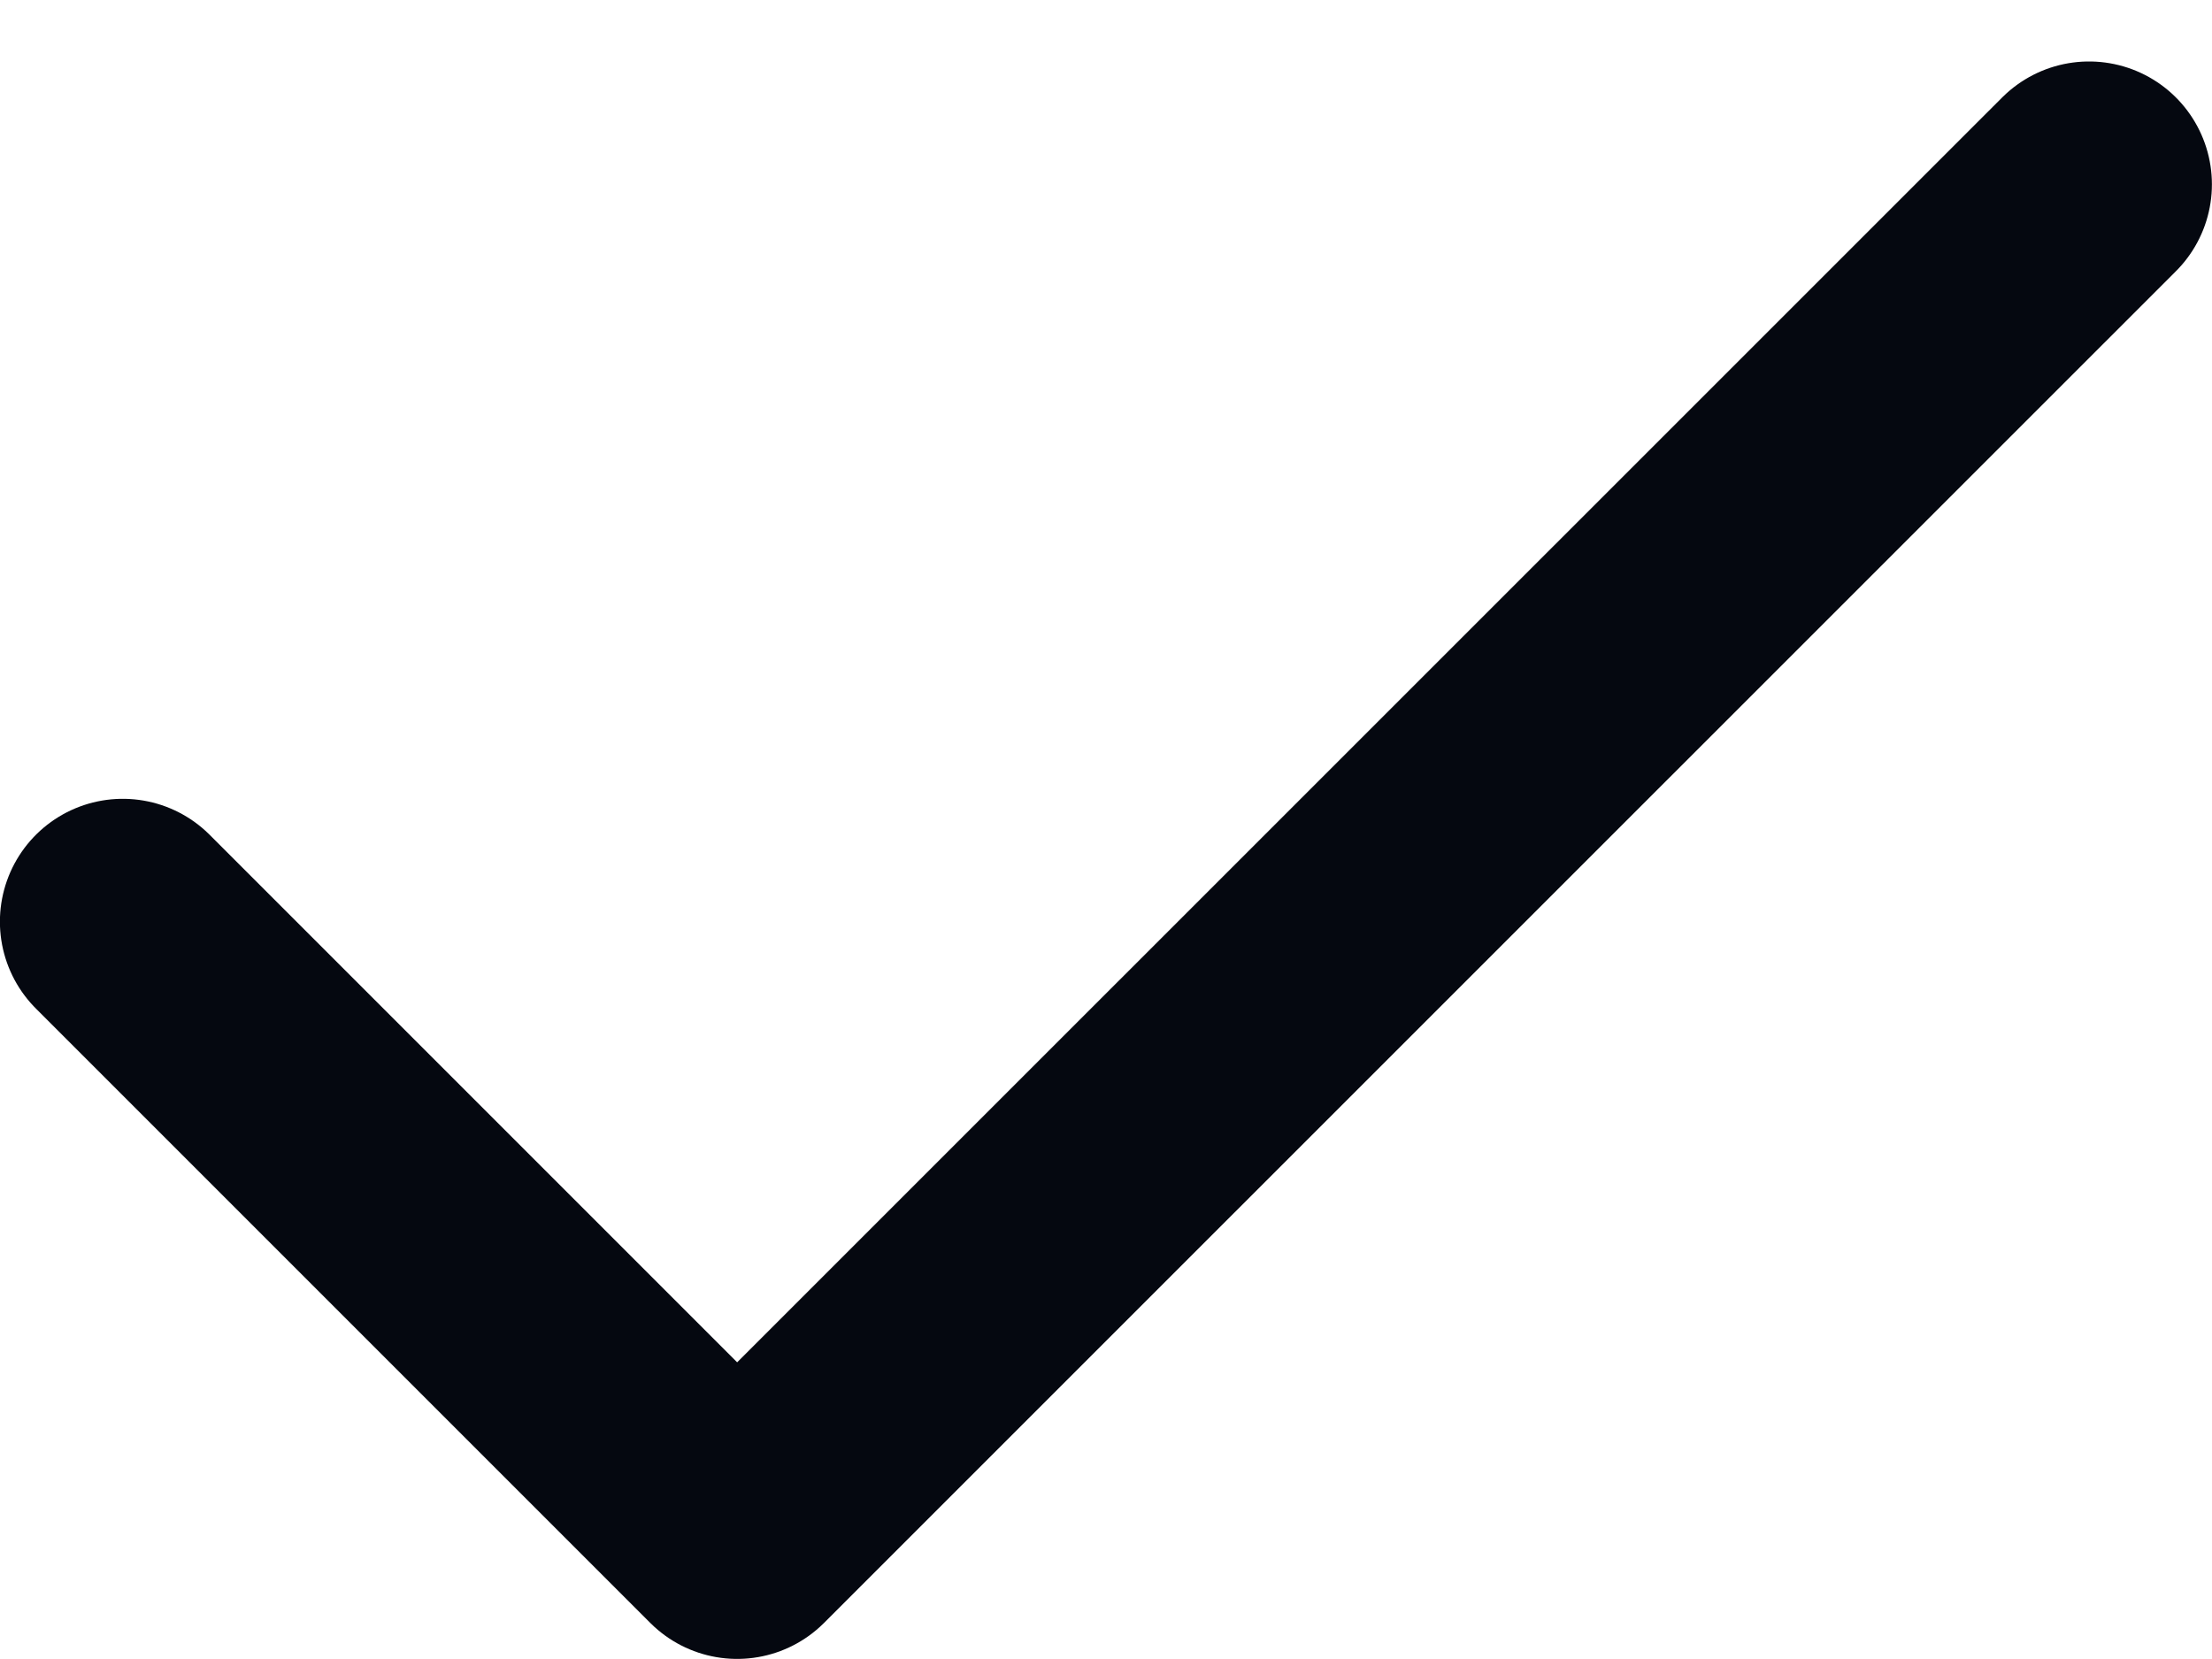 <svg width="12" height="9" viewBox="0 0 12 9" fill="none" xmlns="http://www.w3.org/2000/svg">
<path d="M11.333 1L3.999 8.333L0.666 5" stroke="#050810" stroke-width="1.333" stroke-linecap="round" stroke-linejoin="round"/>
</svg>
